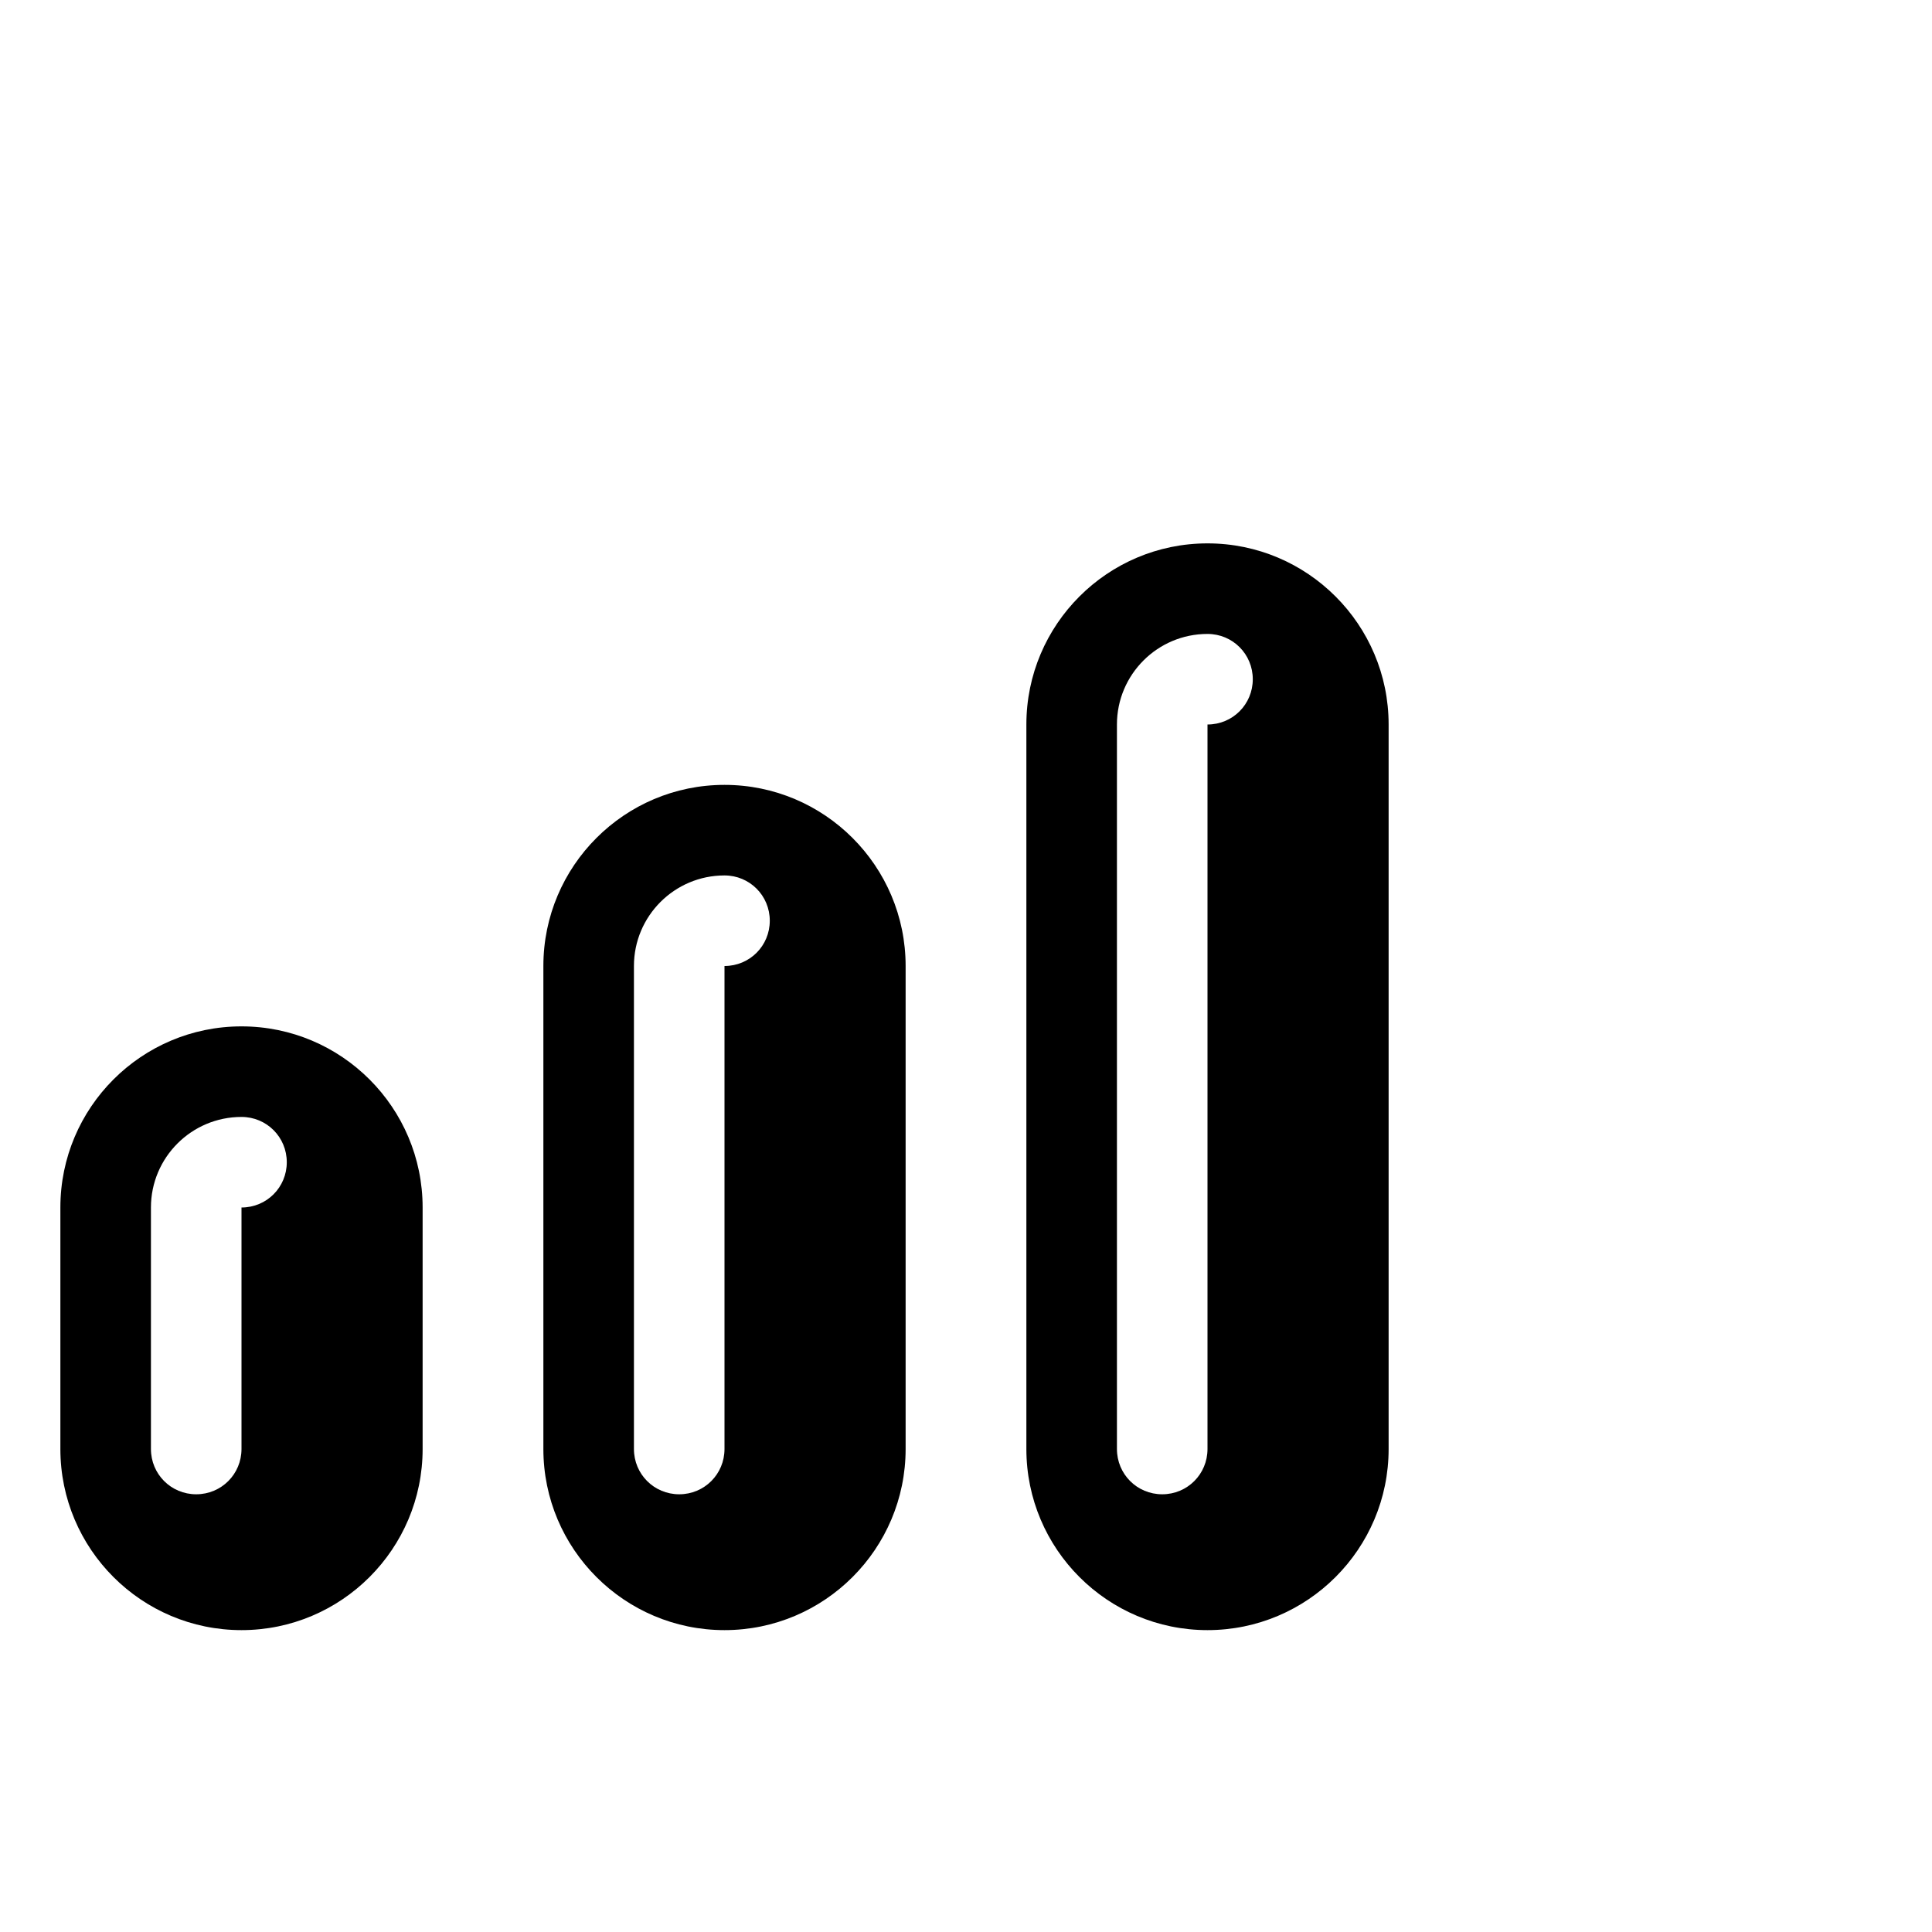 <svg xmlns="http://www.w3.org/2000/svg" viewBox="0 0 576 576"><!--! Font Awesome Pro 7.1.0 by @fontawesome - https://fontawesome.com License - https://fontawesome.com/license (Commercial License) Copyright 2025 Fonticons, Inc. --><path fill="currentColor" d="M360 162C389.8 162 414 186.2 414 216L414 432C414 461.8 389.8 486 360 486C330.2 486 306 461.8 306 432L306 216C306 186.2 330.2 162 360 162zM360 189C345.1 189 333 201.1 333 216L333 432C333 439.5 339 445.5 346.5 445.5C354 445.5 360 439.5 360 432L360 216C367.5 216 373.5 210 373.5 202.5C373.5 195 367.5 189 360 189zM270 288C270 258.2 245.8 234 216 234C186.2 234 162 258.2 162 288L162 432C162 461.8 186.2 486 216 486C245.8 486 270 461.8 270 432L270 288zM216 261C223.5 261 229.5 267 229.5 274.5C229.5 282 223.5 288 216 288L216 432C216 439.5 210 445.5 202.5 445.5C195 445.5 189 439.5 189 432L189 288C189 273.1 201.1 261 216 261zM126 360C126 330.2 101.8 306 72 306C42.2 306 18 330.2 18 360L18 432C18 461.8 42.2 486 72 486C101.8 486 126 461.8 126 432L126 360zM72 333C79.5 333 85.5 339 85.5 346.5C85.5 354 79.5 360 72 360L72 432C72 439.5 66 445.5 58.5 445.5C51 445.5 45 439.5 45 432L45 360C45 345.1 57.1 333 72 333z"/></svg>